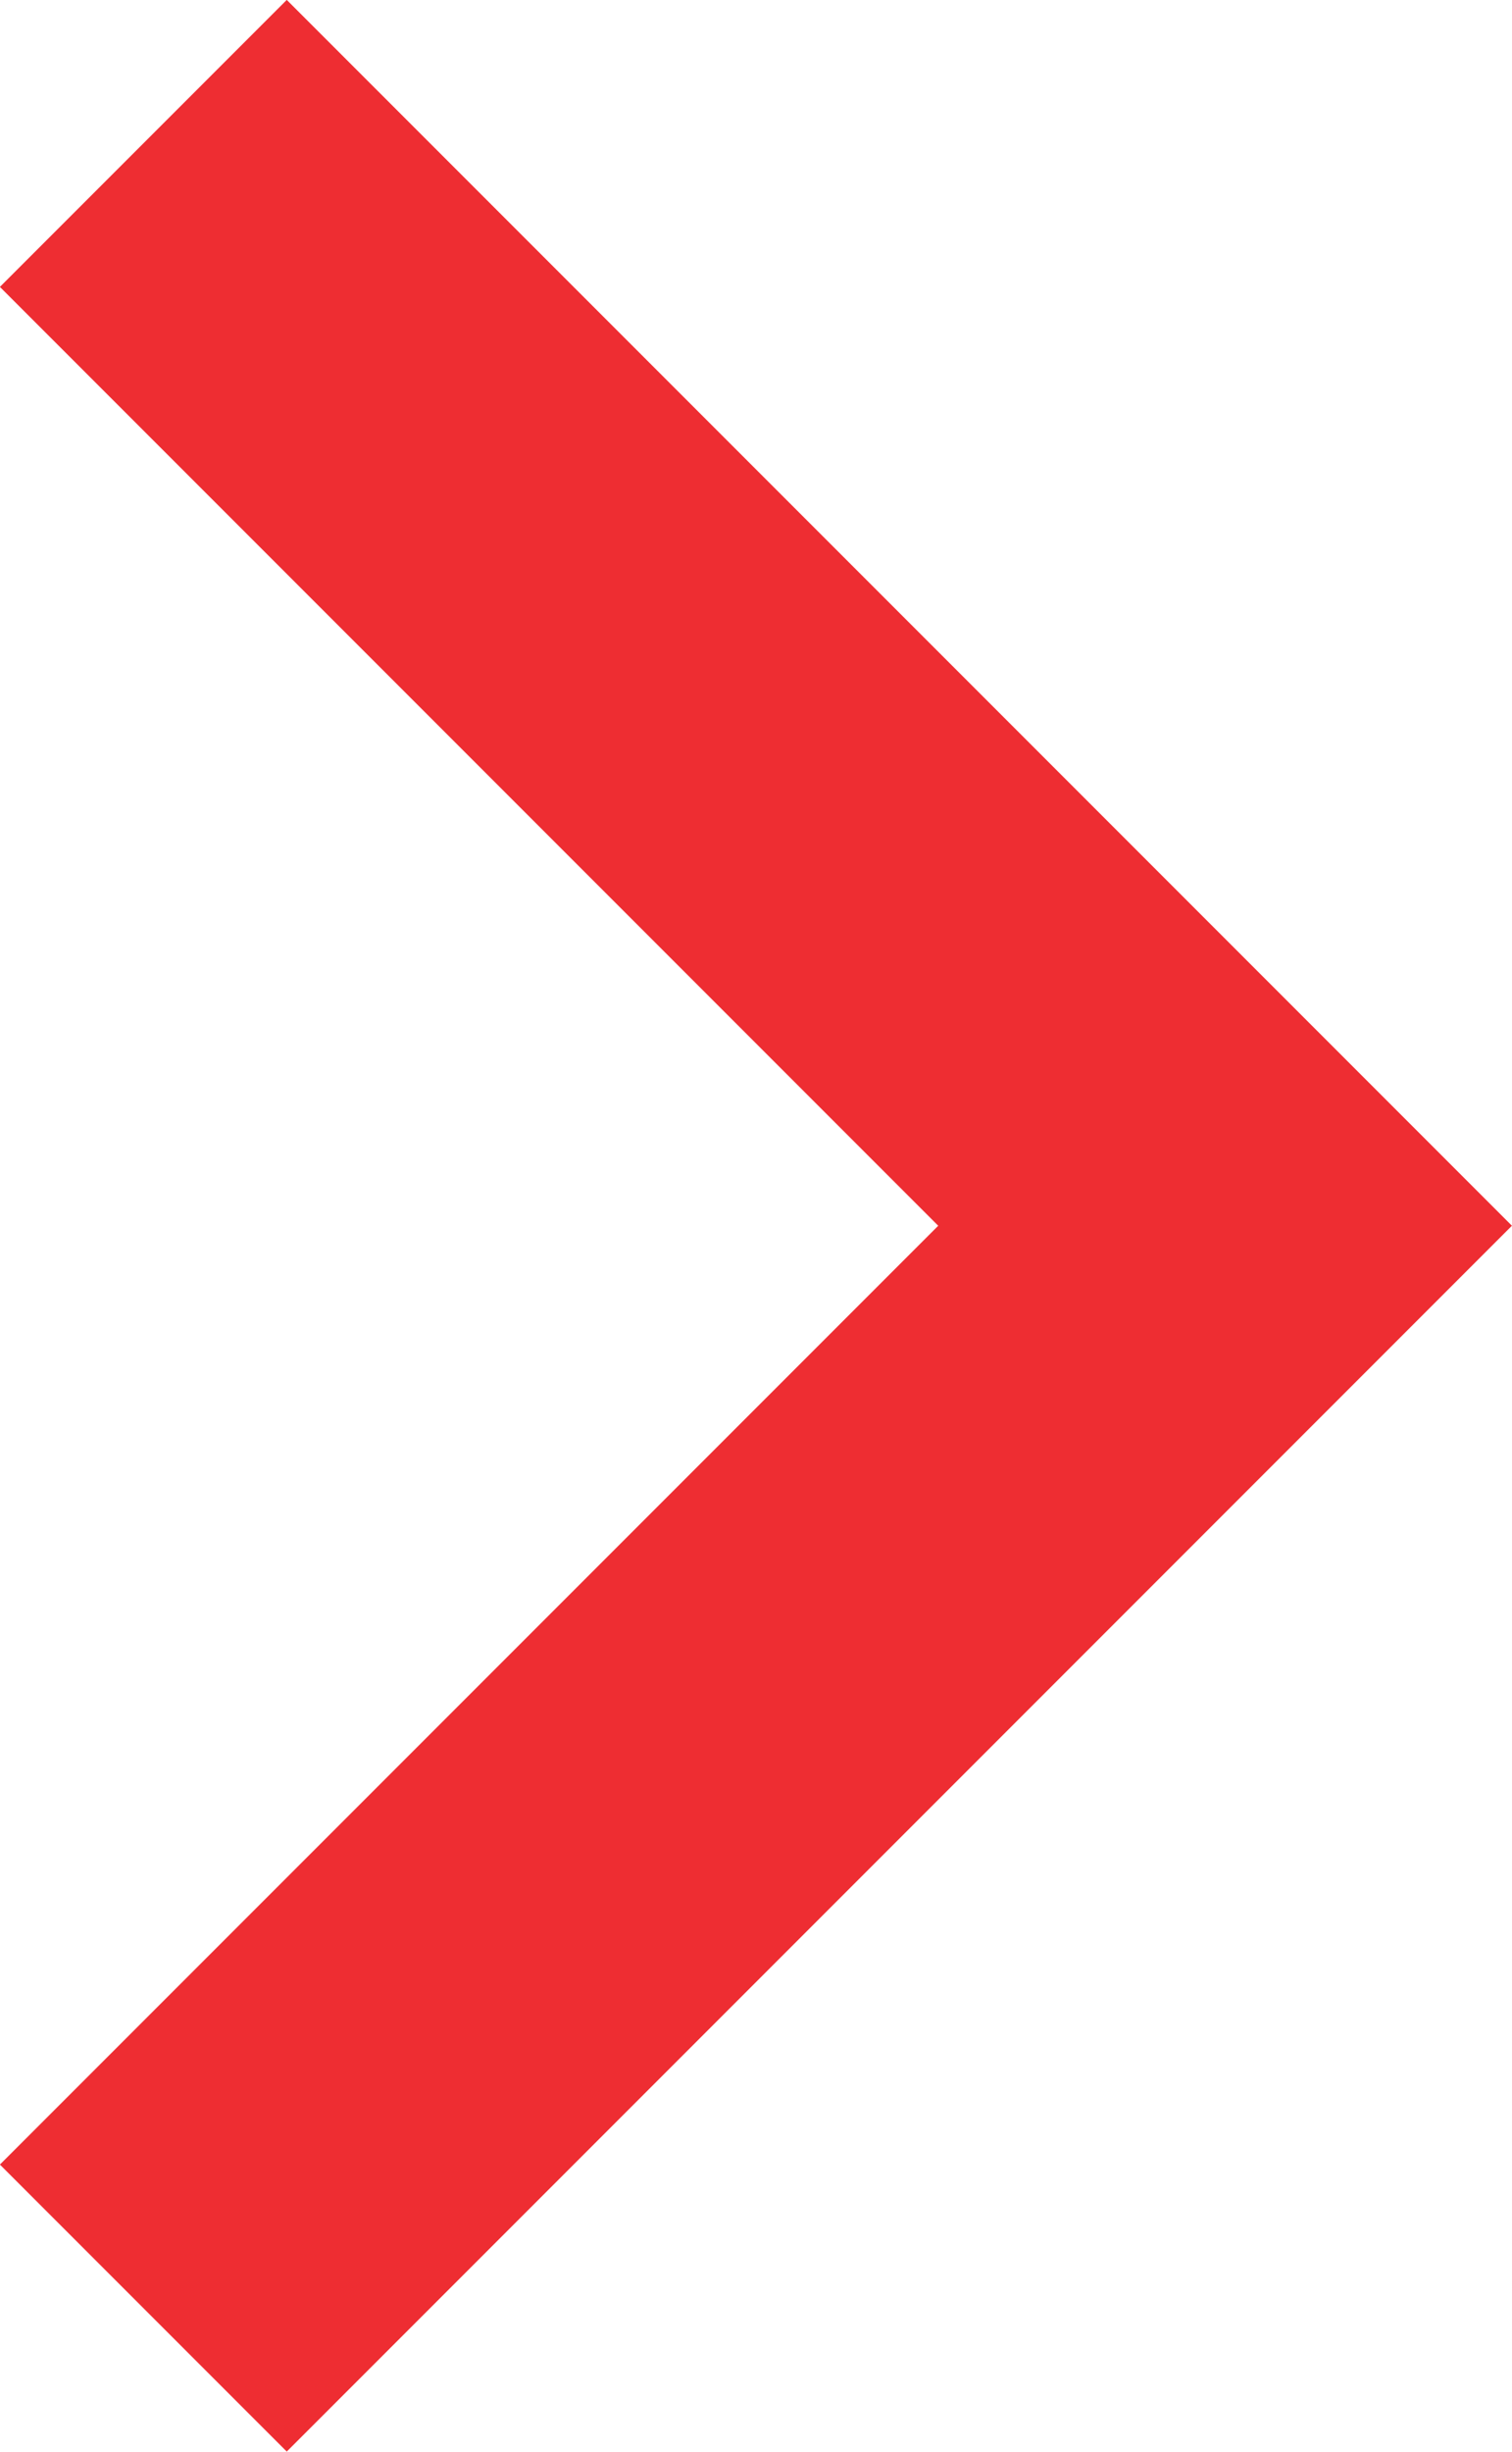 <svg xmlns="http://www.w3.org/2000/svg" width="5.591" height="9.061" viewBox="0 0 5.591 9.061">
  <path id="Path_10188" data-name="Path 10188" d="M4424,8761l4,4-4,4" transform="translate(-4423.47 -8760.47)" fill="none" stroke="#ee2d32" stroke-width="1.5"/>
</svg>
